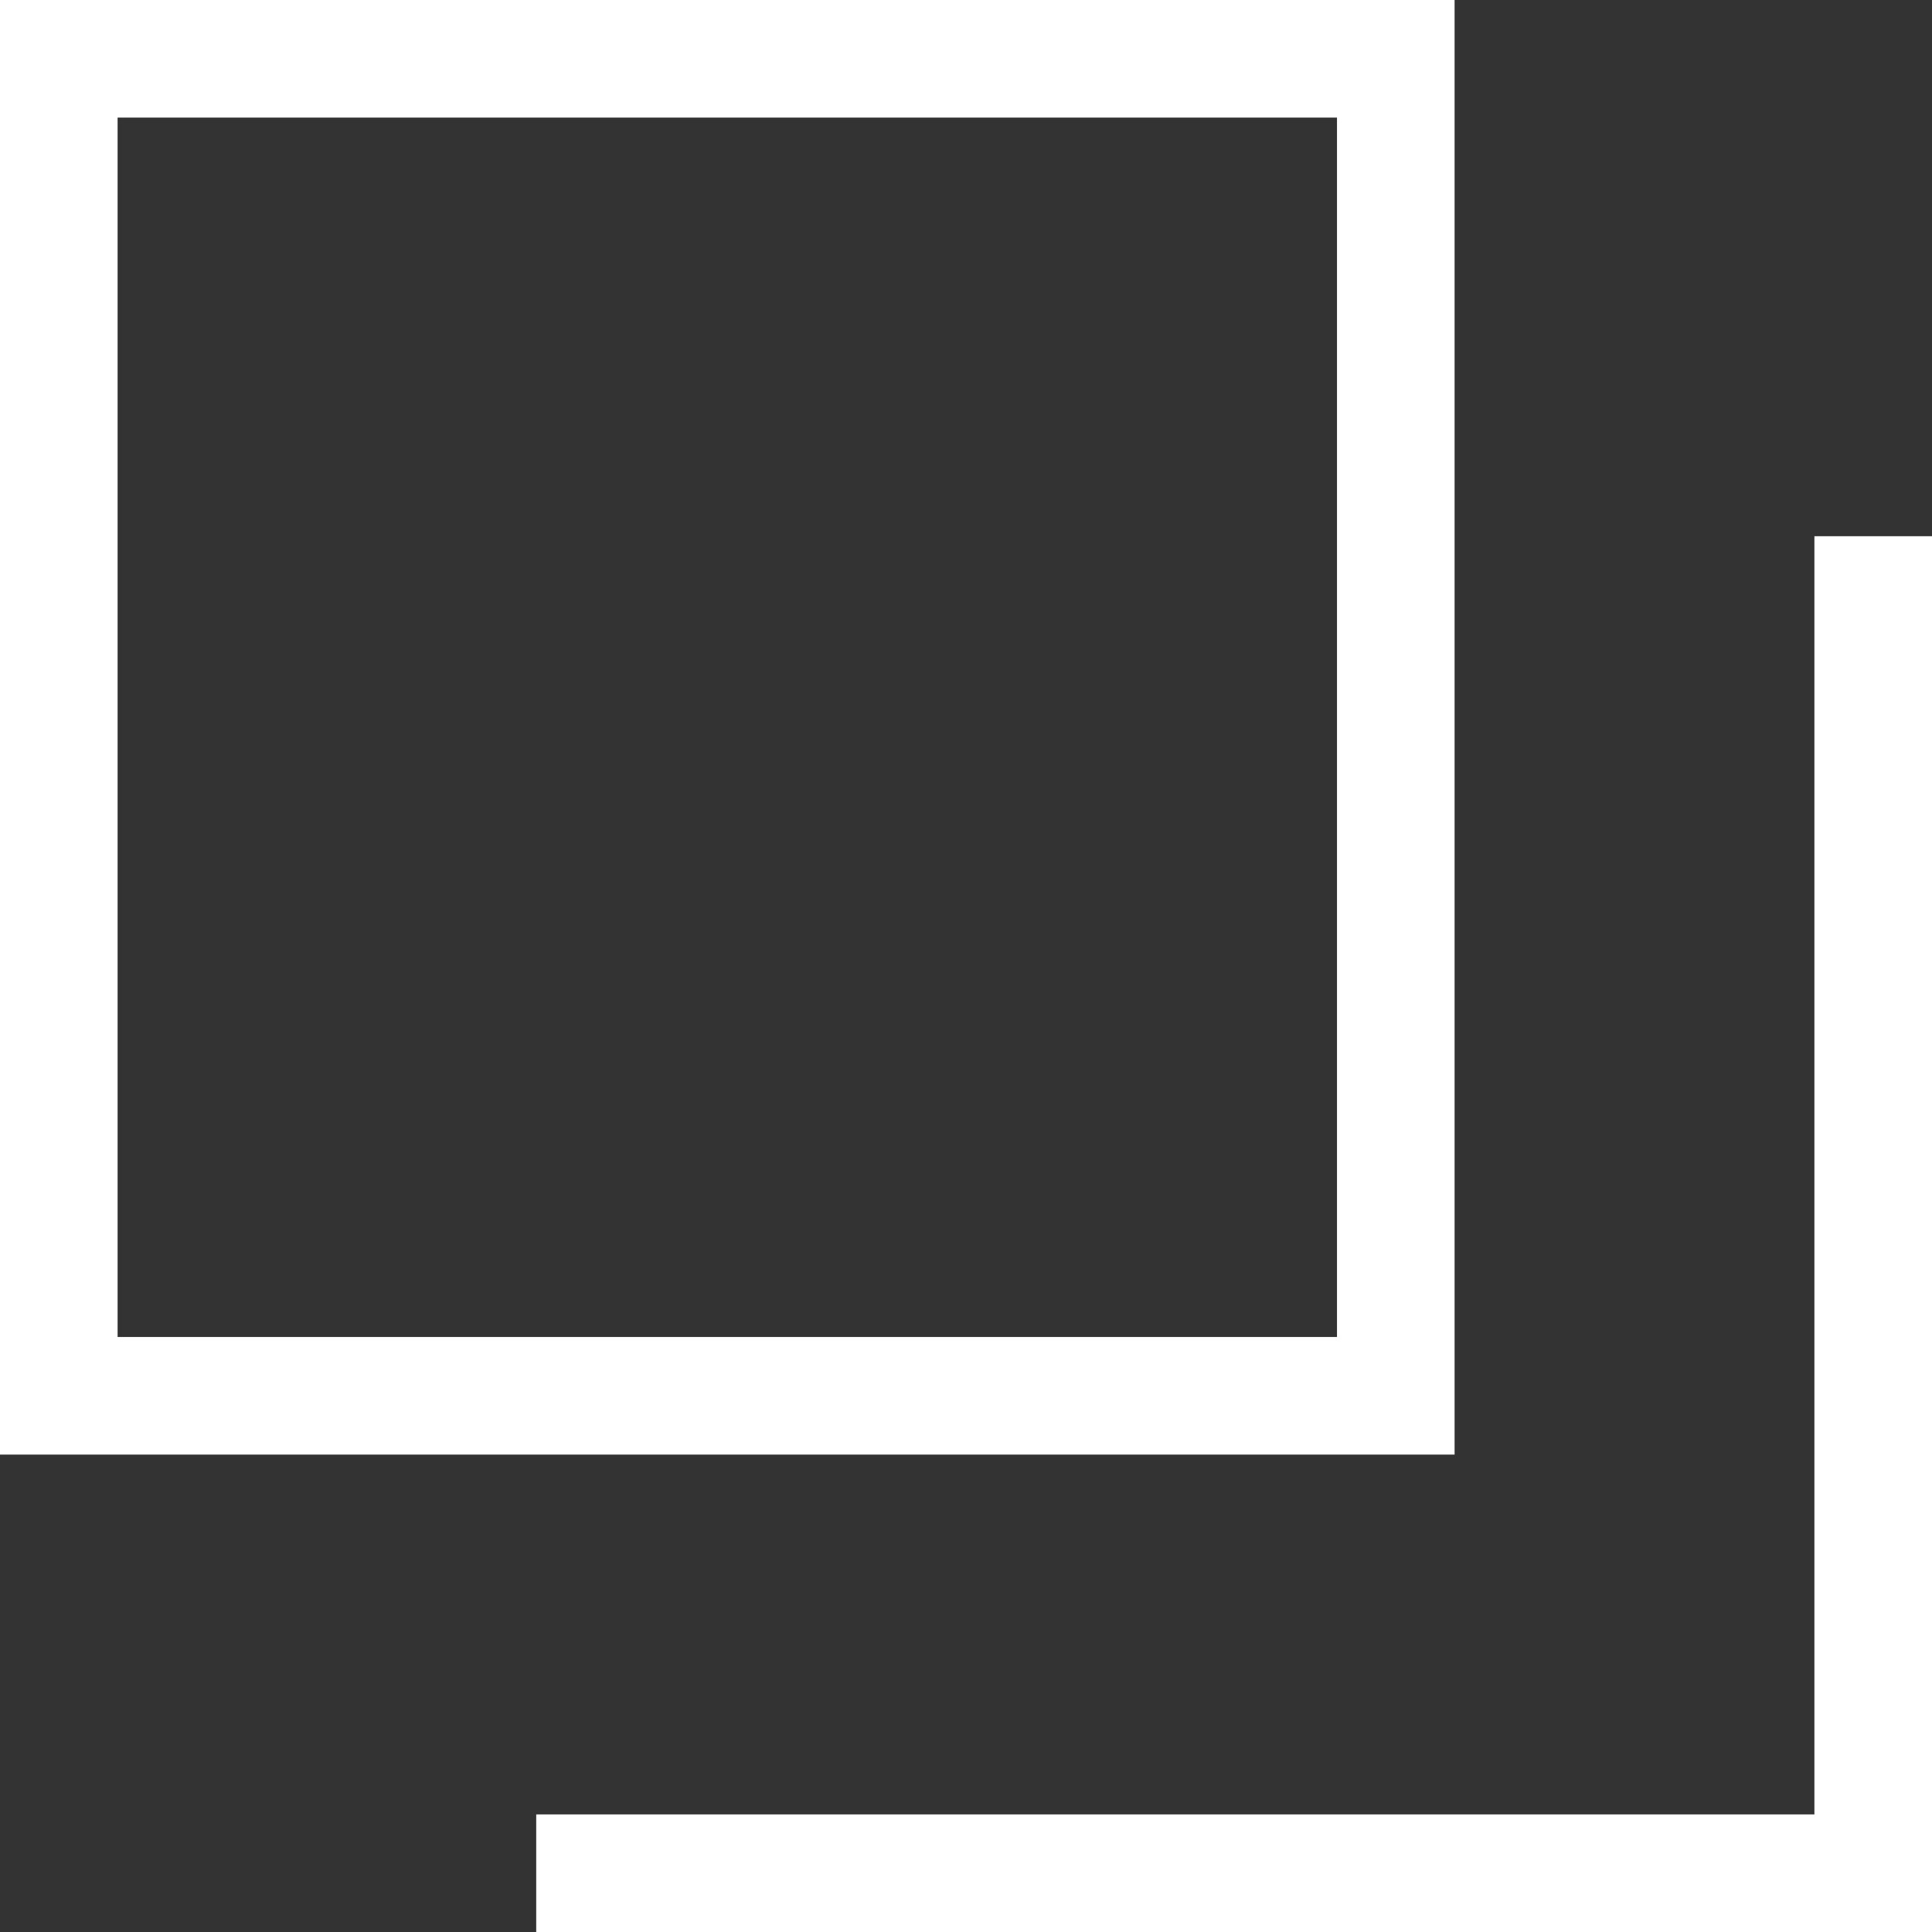 <svg id="_台紙" data-name="台紙" xmlns="http://www.w3.org/2000/svg" viewBox="0 0 16.43 16.43"><rect x="0" y="0" width="16.43" height="16.43" fill="#333333" stroke="none"/><defs><style>.cls-1{fill:none;stroke:#fff;stroke-miterlimit:10}</style></defs><path class="cls-1" d="M.5.5h11.37v11.37H.5z"/><path class="cls-1" d="M15.93 4.56v11.37H4.56"/></svg>